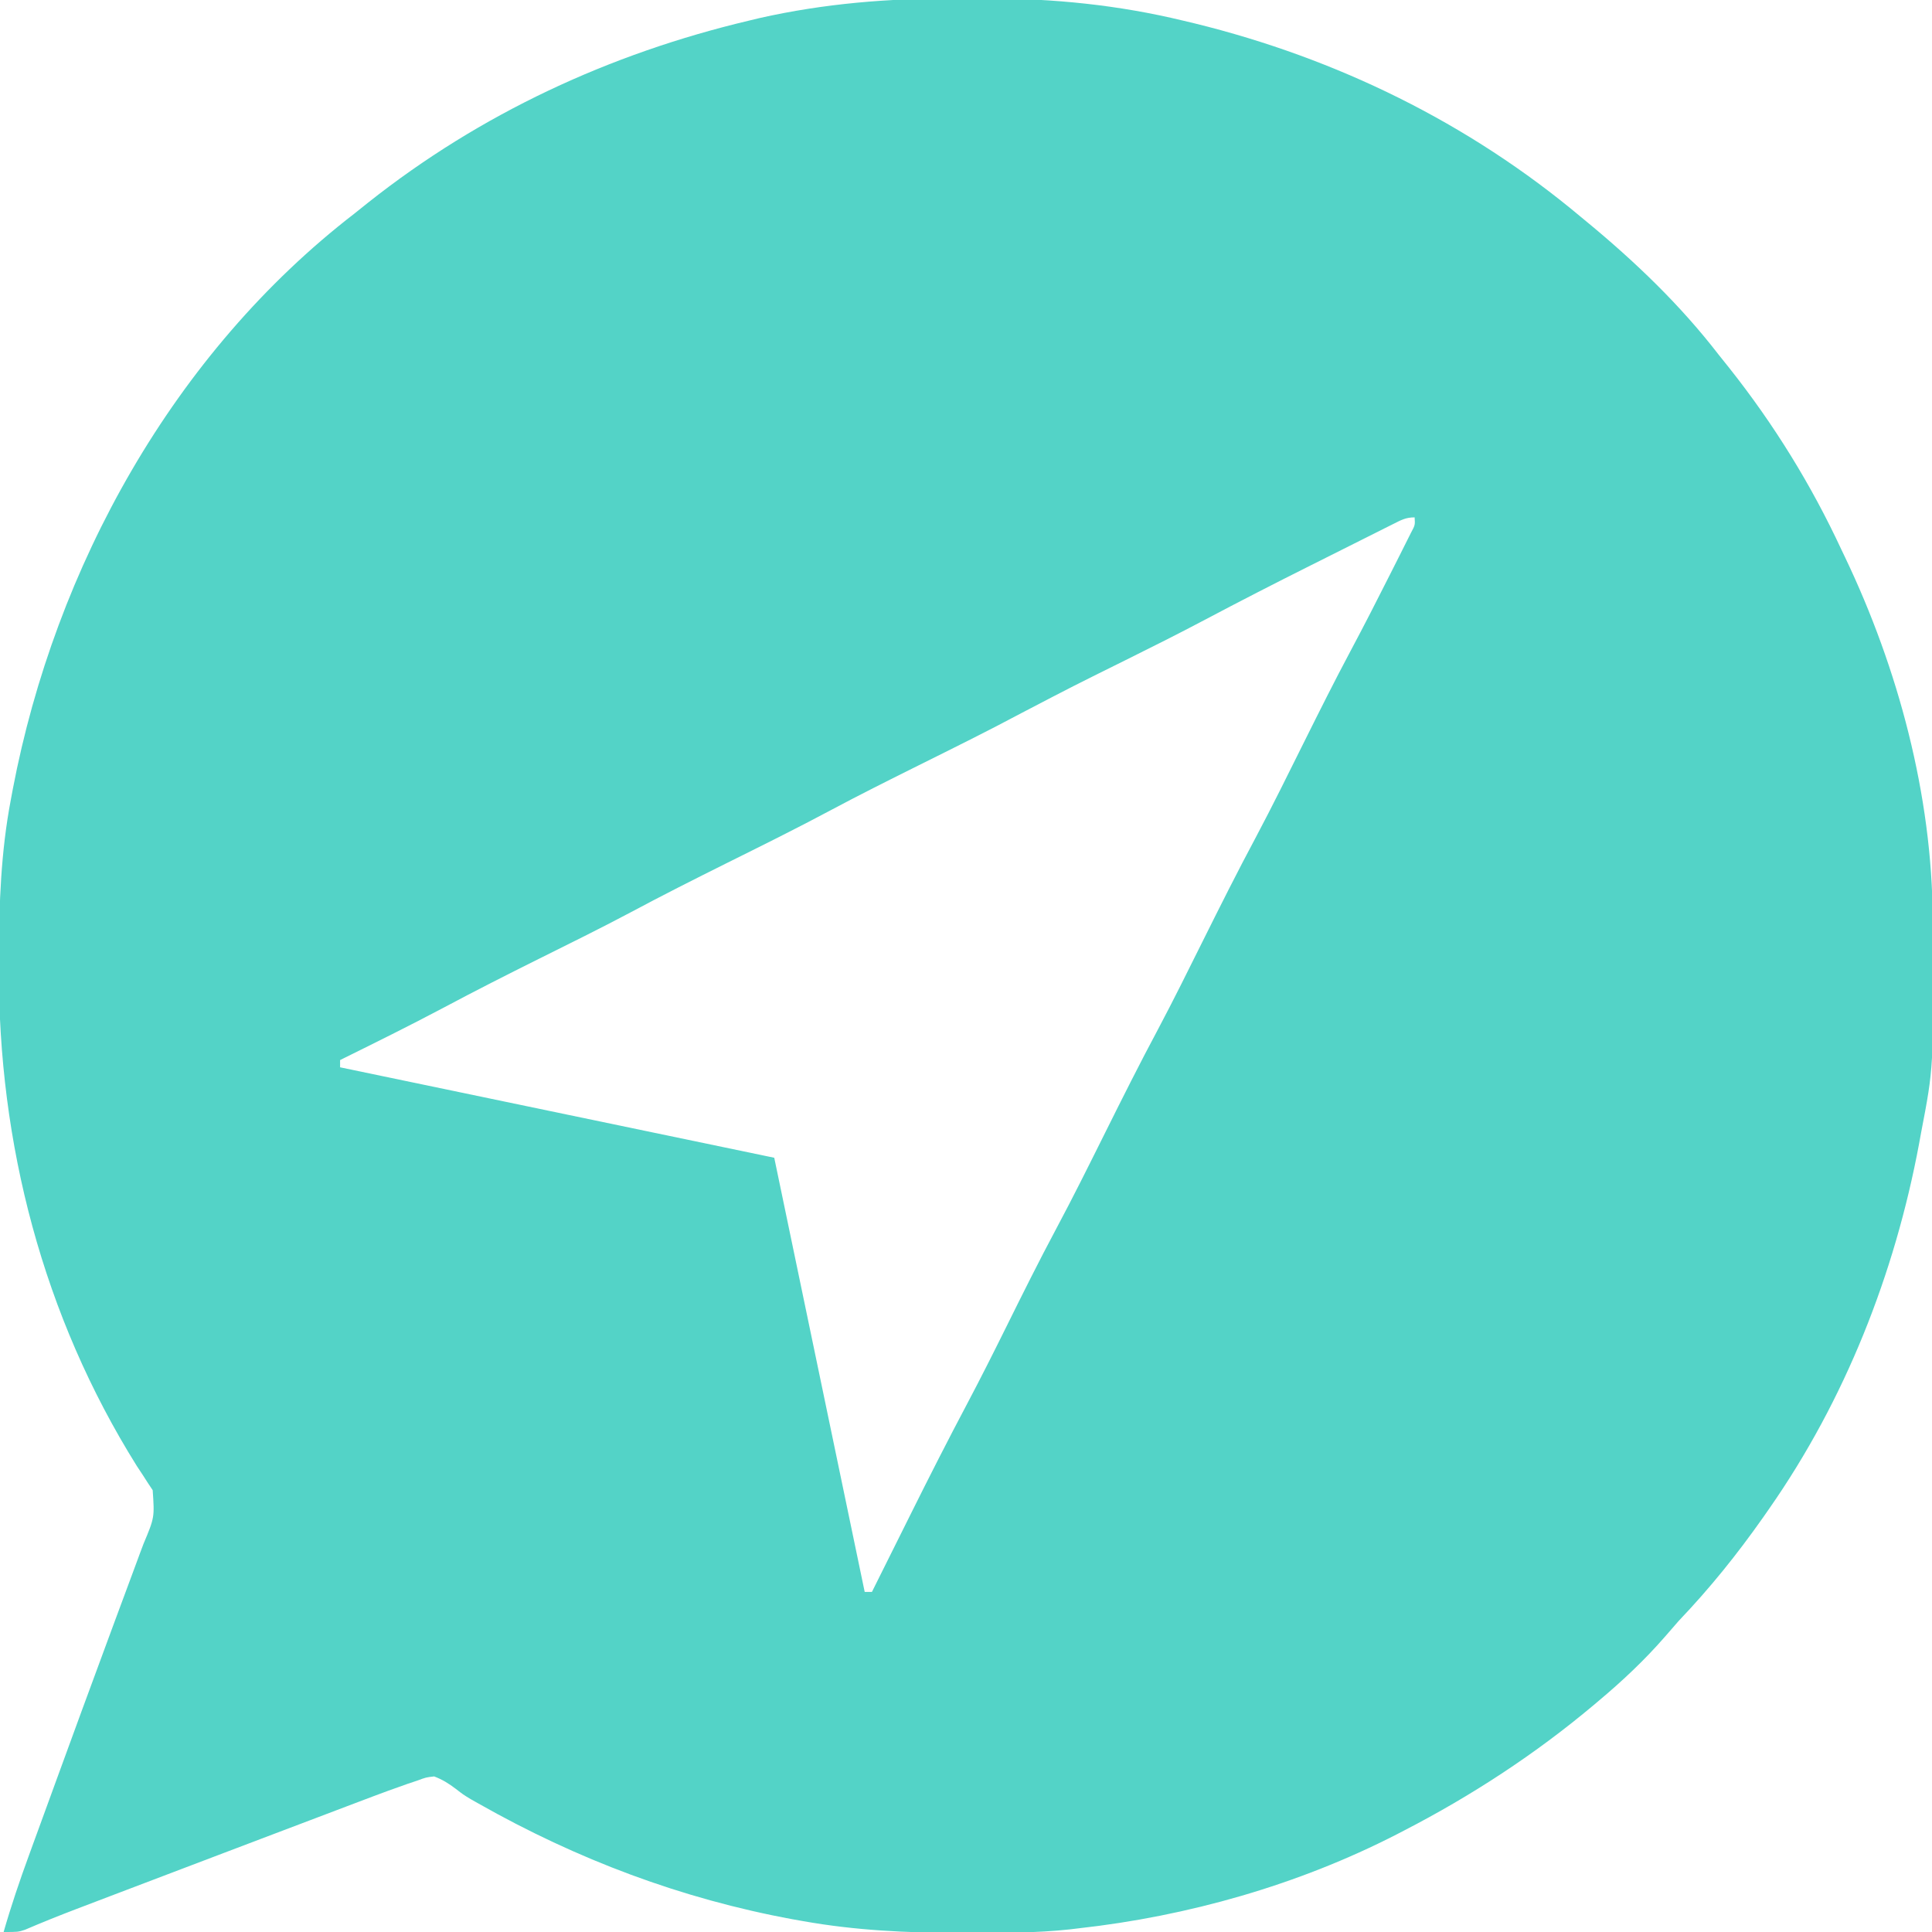 <?xml version="1.0" encoding="UTF-8"?>
<svg version="1.1" xmlns="http://www.w3.org/2000/svg" width="534" height="534">
<path d="M0 0 C3.02 0.016 6.039 0 9.06 -0.019 C27.256 -0.04 45.244 1.801 62.958 6.079 C64.032 6.334 65.105 6.59 66.212 6.853 C105.521 16.516 141.983 34.349 173.021 60.391 C173.526 60.808 174.031 61.224 174.552 61.653 C187.938 72.699 200.405 84.624 211.021 98.391 C212.012 99.631 213.004 100.871 213.997 102.11 C226.323 117.658 236.663 134.402 245.021 152.391 C245.505 153.404 245.505 153.404 245.999 154.437 C260.692 185.204 270.048 220.131 270.224 254.368 C270.231 255.288 270.238 256.207 270.245 257.155 C270.472 295.434 270.472 295.434 267.021 313.391 C266.832 314.421 266.644 315.451 266.451 316.513 C259.741 352.465 246.004 387.332 225.021 417.391 C224.458 418.198 223.896 419.004 223.317 419.835 C216.159 430.004 208.604 439.401 200.021 448.391 C198.762 449.821 197.51 451.257 196.271 452.704 C190.672 459.14 184.552 464.912 178.021 470.391 C177.531 470.805 177.042 471.218 176.539 471.644 C160.4 485.206 142.748 496.732 124.021 506.391 C123.018 506.912 123.018 506.912 121.995 507.443 C94.8 521.384 64.353 530.031 34.021 533.391 C33.253 533.484 32.485 533.577 31.693 533.672 C22.453 534.669 13.179 534.635 3.896 534.641 C3.009 534.642 2.122 534.642 1.208 534.643 C-13.367 534.626 -27.601 533.953 -41.979 531.391 C-43.389 531.142 -43.389 531.142 -44.826 530.887 C-75.638 525.214 -104.482 514.334 -131.702 498.899 C-132.423 498.493 -133.144 498.087 -133.886 497.669 C-135.979 496.391 -135.979 496.391 -137.959 494.855 C-139.967 493.342 -141.627 492.285 -143.979 491.391 C-146.236 491.65 -146.236 491.65 -148.54 492.51 C-149.863 492.951 -149.863 492.951 -151.212 493.4 C-152.125 493.727 -153.038 494.054 -153.979 494.391 C-154.853 494.702 -155.726 495.013 -156.626 495.334 C-159.452 496.364 -162.263 497.426 -165.073 498.497 C-166.123 498.893 -167.172 499.29 -168.253 499.699 C-171.663 500.989 -175.071 502.283 -178.479 503.579 C-180.846 504.475 -183.213 505.372 -185.58 506.268 C-191.567 508.536 -197.552 510.808 -203.536 513.082 C-206.826 514.333 -210.116 515.582 -213.407 516.831 C-219.161 519.016 -224.914 521.202 -230.667 523.391 C-231.536 523.722 -232.405 524.052 -233.3 524.392 C-235.76 525.328 -238.219 526.266 -240.679 527.204 C-241.425 527.488 -242.172 527.772 -242.941 528.064 C-247.681 529.874 -252.383 531.758 -257.045 533.762 C-258.979 534.391 -258.979 534.391 -262.979 534.391 C-260.91 527.187 -258.522 520.143 -255.944 513.106 C-255.553 512.031 -255.162 510.956 -254.759 509.849 C-253.917 507.54 -253.075 505.232 -252.231 502.924 C-250.901 499.286 -249.575 495.646 -248.25 492.007 C-243.76 479.686 -239.241 467.377 -234.69 455.079 C-233.857 452.823 -233.024 450.568 -232.191 448.313 C-230.618 444.057 -229.038 439.804 -227.454 435.553 C-226.74 433.623 -226.025 431.693 -225.312 429.762 C-224.824 428.463 -224.824 428.463 -224.326 427.137 C-221.259 419.822 -221.259 419.822 -221.777 412.271 C-222.424 411.3 -222.424 411.3 -223.085 410.309 C-223.809 409.18 -223.809 409.18 -224.548 408.027 C-225.082 407.219 -225.617 406.411 -226.167 405.579 C-252.078 364.145 -264.483 316.451 -264.292 267.766 C-264.29 266.8 -264.288 265.835 -264.286 264.84 C-264.24 250.176 -263.733 235.832 -260.979 221.391 C-260.803 220.441 -260.626 219.491 -260.443 218.513 C-248.714 157.081 -215.98 97.944 -165.979 59.391 C-164.739 58.4 -163.5 57.408 -162.261 56.415 C-131.166 31.766 -95.467 15.216 -56.917 6.079 C-55.486 5.733 -55.486 5.733 -54.026 5.381 C-36.191 1.366 -18.245 -0.115 0 0 Z M121.056 145.252 C119.827 145.864 119.827 145.864 118.573 146.489 C117.68 146.939 116.788 147.389 115.868 147.852 C114.939 148.317 114.011 148.781 113.054 149.26 C111.073 150.252 109.093 151.246 107.115 152.241 C104.156 153.729 101.195 155.211 98.233 156.692 C88.367 161.634 78.553 166.659 68.803 171.826 C61.641 175.613 54.405 179.241 47.146 182.837 C32.758 189.967 32.758 189.967 18.521 197.391 C9.027 202.467 -0.622 207.229 -10.258 212.025 C-18.376 216.067 -26.482 220.115 -34.479 224.391 C-43.972 229.467 -53.62 234.228 -63.256 239.024 C-72.127 243.442 -80.962 247.903 -89.702 252.575 C-98.087 257.029 -106.604 261.219 -115.103 265.448 C-123.878 269.816 -132.611 274.243 -141.262 278.854 C-150.738 283.889 -160.365 288.628 -169.979 293.391 C-169.979 294.051 -169.979 294.711 -169.979 295.391 C-110.579 307.766 -110.579 307.766 -49.979 320.391 C-41.729 359.991 -33.479 399.591 -24.979 440.391 C-24.319 440.391 -23.659 440.391 -22.979 440.391 C-22.426 439.279 -21.873 438.167 -21.302 437.021 C-19.198 432.794 -17.091 428.57 -14.984 424.345 C-14.081 422.535 -13.18 420.725 -12.279 418.914 C-7.153 408.614 -1.948 398.367 3.438 388.201 C7.082 381.311 10.581 374.356 14.039 367.372 C18.582 358.202 23.134 349.042 27.958 340.016 C32.654 331.228 37.081 322.31 41.521 313.391 C46.291 303.807 51.086 294.25 56.134 284.809 C60.415 276.747 64.453 268.563 68.521 260.391 C73.291 250.807 78.086 241.25 83.134 231.809 C87.812 223.001 92.207 214.048 96.651 205.12 C100.777 196.834 104.915 188.561 109.271 180.391 C113.023 173.348 116.661 166.25 120.245 159.12 C121.13 157.36 122.019 155.601 122.908 153.842 C123.443 152.774 123.977 151.706 124.528 150.606 C125.009 149.648 125.49 148.69 125.986 147.703 C127.157 145.509 127.157 145.509 127.021 143.391 C124.541 143.391 123.274 144.141 121.056 145.252 Z " fill="#53D3C7" transform="translate(263.979,-0.391)"/>
</svg>
